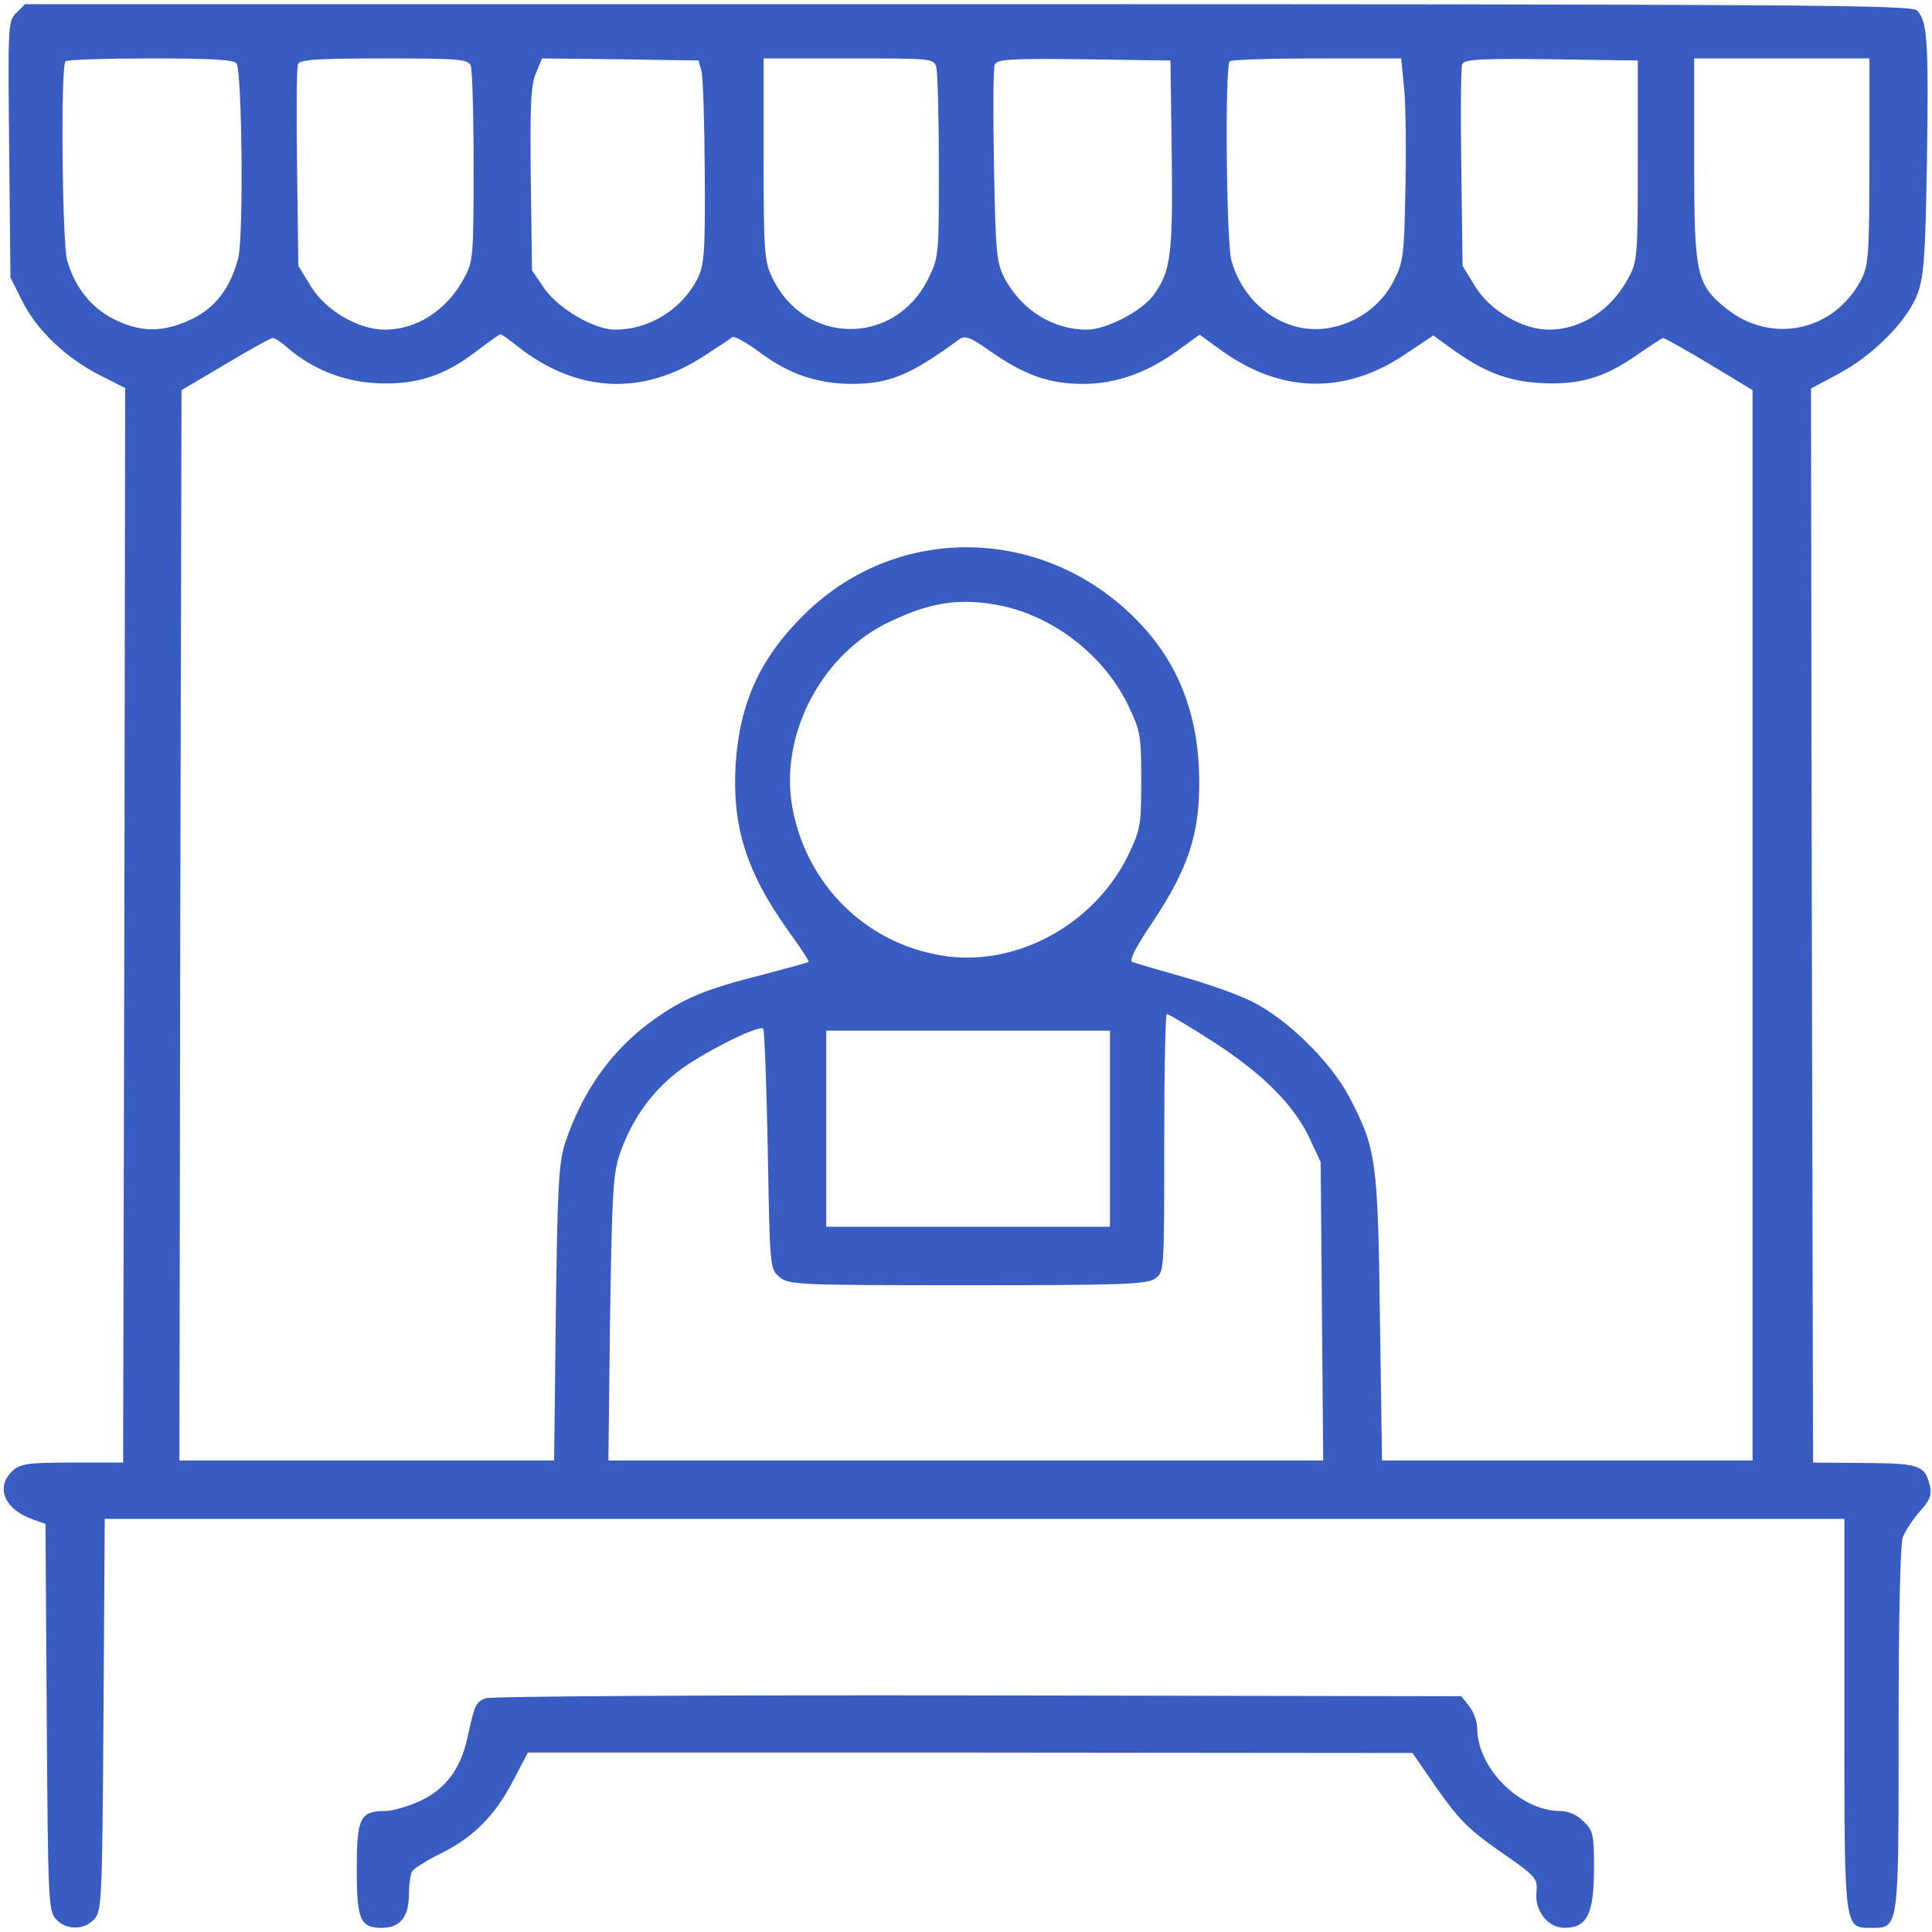 <?xml version="1.0" standalone="no"?>
<!DOCTYPE svg PUBLIC "-//W3C//DTD SVG 20010904//EN"
 "http://www.w3.org/TR/2001/REC-SVG-20010904/DTD/svg10.dtd">
<svg version="1.0" xmlns="http://www.w3.org/2000/svg"
 width="463pt" height="463pt" viewBox="0 0 463 463"
 preserveAspectRatio="xMidYMid meet">

<g transform="translate(0,463) scale(0.1,-0.1)"
fill="#395cc2" stroke="none">
<path d="M39 4599 c-20 -20 -20 -28 -17 -327 l3 -307 28 -56 c34 -69 105 -137
186 -178 l61 -31 -2 -1288 -3 -1287 -121 0 c-106 0 -125 -3 -143 -19 -43 -39
-21 -93 47 -117 l31 -11 3 -463 c3 -439 4 -464 22 -484 24 -27 68 -27 92 0 18
20 19 45 22 490 l3 469 2084 0 2085 0 0 -468 c0 -522 -1 -512 65 -512 66 0 65
-6 65 477 0 273 4 442 10 459 6 15 24 43 41 62 24 27 29 40 24 61 -12 50 -25
54 -157 55 l-123 1 -3 1287 -2 1287 62 33 c85 44 169 129 193 193 16 43 19 90
23 323 4 286 1 331 -24 357 -14 13 -259 15 -2275 15 l-2259 0 -21 -21z m528
-121 c13 -22 17 -413 4 -466 -19 -73 -55 -120 -114 -148 -67 -31 -120 -31
-184 1 -55 28 -94 77 -112 141 -12 42 -16 466 -4 477 3 4 95 7 204 7 147 0
200 -3 206 -12z m561 -5 c4 -10 7 -119 7 -243 0 -211 -1 -227 -22 -265 -41
-78 -114 -125 -191 -125 -63 0 -142 46 -177 104 l-30 49 -3 235 c-2 129 -1
240 2 248 4 11 43 14 206 14 182 0 201 -2 208 -17z m553 -13 c4 -14 7 -123 8
-243 1 -197 -1 -221 -18 -256 -38 -73 -115 -121 -197 -121 -50 0 -135 50 -169
98 l-30 44 -3 218 c-2 177 0 225 12 254 l15 36 188 -2 187 -3 7 -25z m563 8
c3 -13 6 -120 6 -239 0 -215 0 -215 -27 -270 -81 -159 -295 -156 -372 5 -19
39 -21 60 -21 284 l0 242 204 0 c203 0 204 0 210 -22z m564 -208 c3 -242 -2
-281 -45 -339 -29 -38 -113 -81 -158 -81 -82 0 -157 47 -198 124 -19 38 -21
59 -25 269 -2 125 -2 234 2 242 5 13 35 15 213 13 l208 -3 3 -225z m557 158
c4 -40 5 -150 3 -243 -3 -160 -5 -174 -29 -220 -32 -62 -97 -106 -169 -113
-97 -9 -190 60 -219 164 -12 42 -16 466 -4 477 3 4 97 7 209 7 l202 0 7 -72z
m560 -173 c0 -227 -1 -242 -22 -280 -41 -78 -114 -125 -191 -125 -63 0 -142
46 -177 104 l-30 49 -3 235 c-2 129 -1 240 2 248 5 12 41 14 213 12 l208 -3 0
-240z m555 0 c0 -224 -2 -249 -19 -284 -65 -126 -218 -158 -327 -68 -69 57
-74 81 -74 355 l0 242 210 0 210 0 0 -245z m-3241 -444 c143 -113 301 -121
450 -23 31 20 61 40 66 44 6 3 36 -14 68 -38 67 -50 137 -74 218 -74 90 0 141
21 258 107 14 10 27 5 79 -32 80 -55 138 -75 218 -75 77 0 152 26 225 79 l54
39 48 -35 c146 -107 302 -110 449 -9 l63 42 40 -29 c80 -58 136 -80 216 -85
93 -5 153 12 233 68 32 22 59 40 62 40 3 0 53 -28 110 -62 l104 -63 0 -1282 0
-1283 -444 0 -444 0 -5 343 c-5 379 -9 405 -74 529 -43 82 -147 185 -231 227
-31 16 -106 43 -167 60 -60 17 -115 33 -122 36 -8 3 11 39 51 98 84 126 111
210 110 337 -1 140 -40 255 -118 349 -218 260 -596 281 -831 46 -104 -103
-152 -210 -162 -355 -9 -149 25 -259 125 -399 29 -40 52 -75 50 -76 -2 -2 -50
-15 -107 -30 -142 -36 -190 -56 -265 -109 -100 -72 -170 -170 -212 -296 -15
-48 -18 -103 -22 -407 l-4 -353 -449 0 -449 0 2 1283 3 1282 105 62 c58 35
109 63 114 63 4 0 22 -11 38 -26 59 -49 129 -77 204 -82 94 -6 165 15 240 72
33 25 61 45 63 45 2 1 20 -12 40 -28z m1152 -621 c130 -24 253 -118 312 -239
30 -63 32 -72 32 -181 0 -109 -2 -118 -32 -181 -82 -166 -270 -268 -445 -239
-183 29 -325 170 -359 354 -32 175 70 370 235 447 97 46 166 56 257 39z m514
-1045 c120 -77 195 -152 233 -232 l27 -58 3 -357 3 -358 -857 0 -856 0 4 343
c5 313 7 347 26 399 28 77 73 140 134 188 54 43 196 115 207 105 3 -4 8 -135
11 -292 5 -284 5 -285 29 -304 22 -18 45 -19 450 -19 370 0 430 2 449 16 22
15 22 16 22 325 0 170 3 309 6 309 4 0 53 -29 109 -65z m-245 -210 l0 -235
-340 0 -340 0 0 235 0 235 340 0 340 0 0 -235z"/>
<path d="M1163 560 c-23 -9 -26 -17 -43 -95 -16 -74 -52 -122 -113 -151 -29
-13 -66 -24 -83 -24 -61 0 -69 -16 -69 -138 0 -123 8 -142 60 -142 44 0 65 26
65 81 0 24 4 49 8 55 4 6 35 26 70 43 78 39 130 92 173 176 l34 65 1060 0
1060 -1 60 -87 c51 -72 75 -97 150 -149 88 -61 90 -64 87 -99 -4 -44 28 -84
67 -84 55 0 71 33 71 145 0 78 -2 88 -25 110 -16 16 -36 25 -57 25 -96 1 -198
103 -198 199 0 16 -9 39 -19 52 l-19 24 -1159 2 c-647 1 -1168 -2 -1180 -7z"/>
</g>
</svg>
